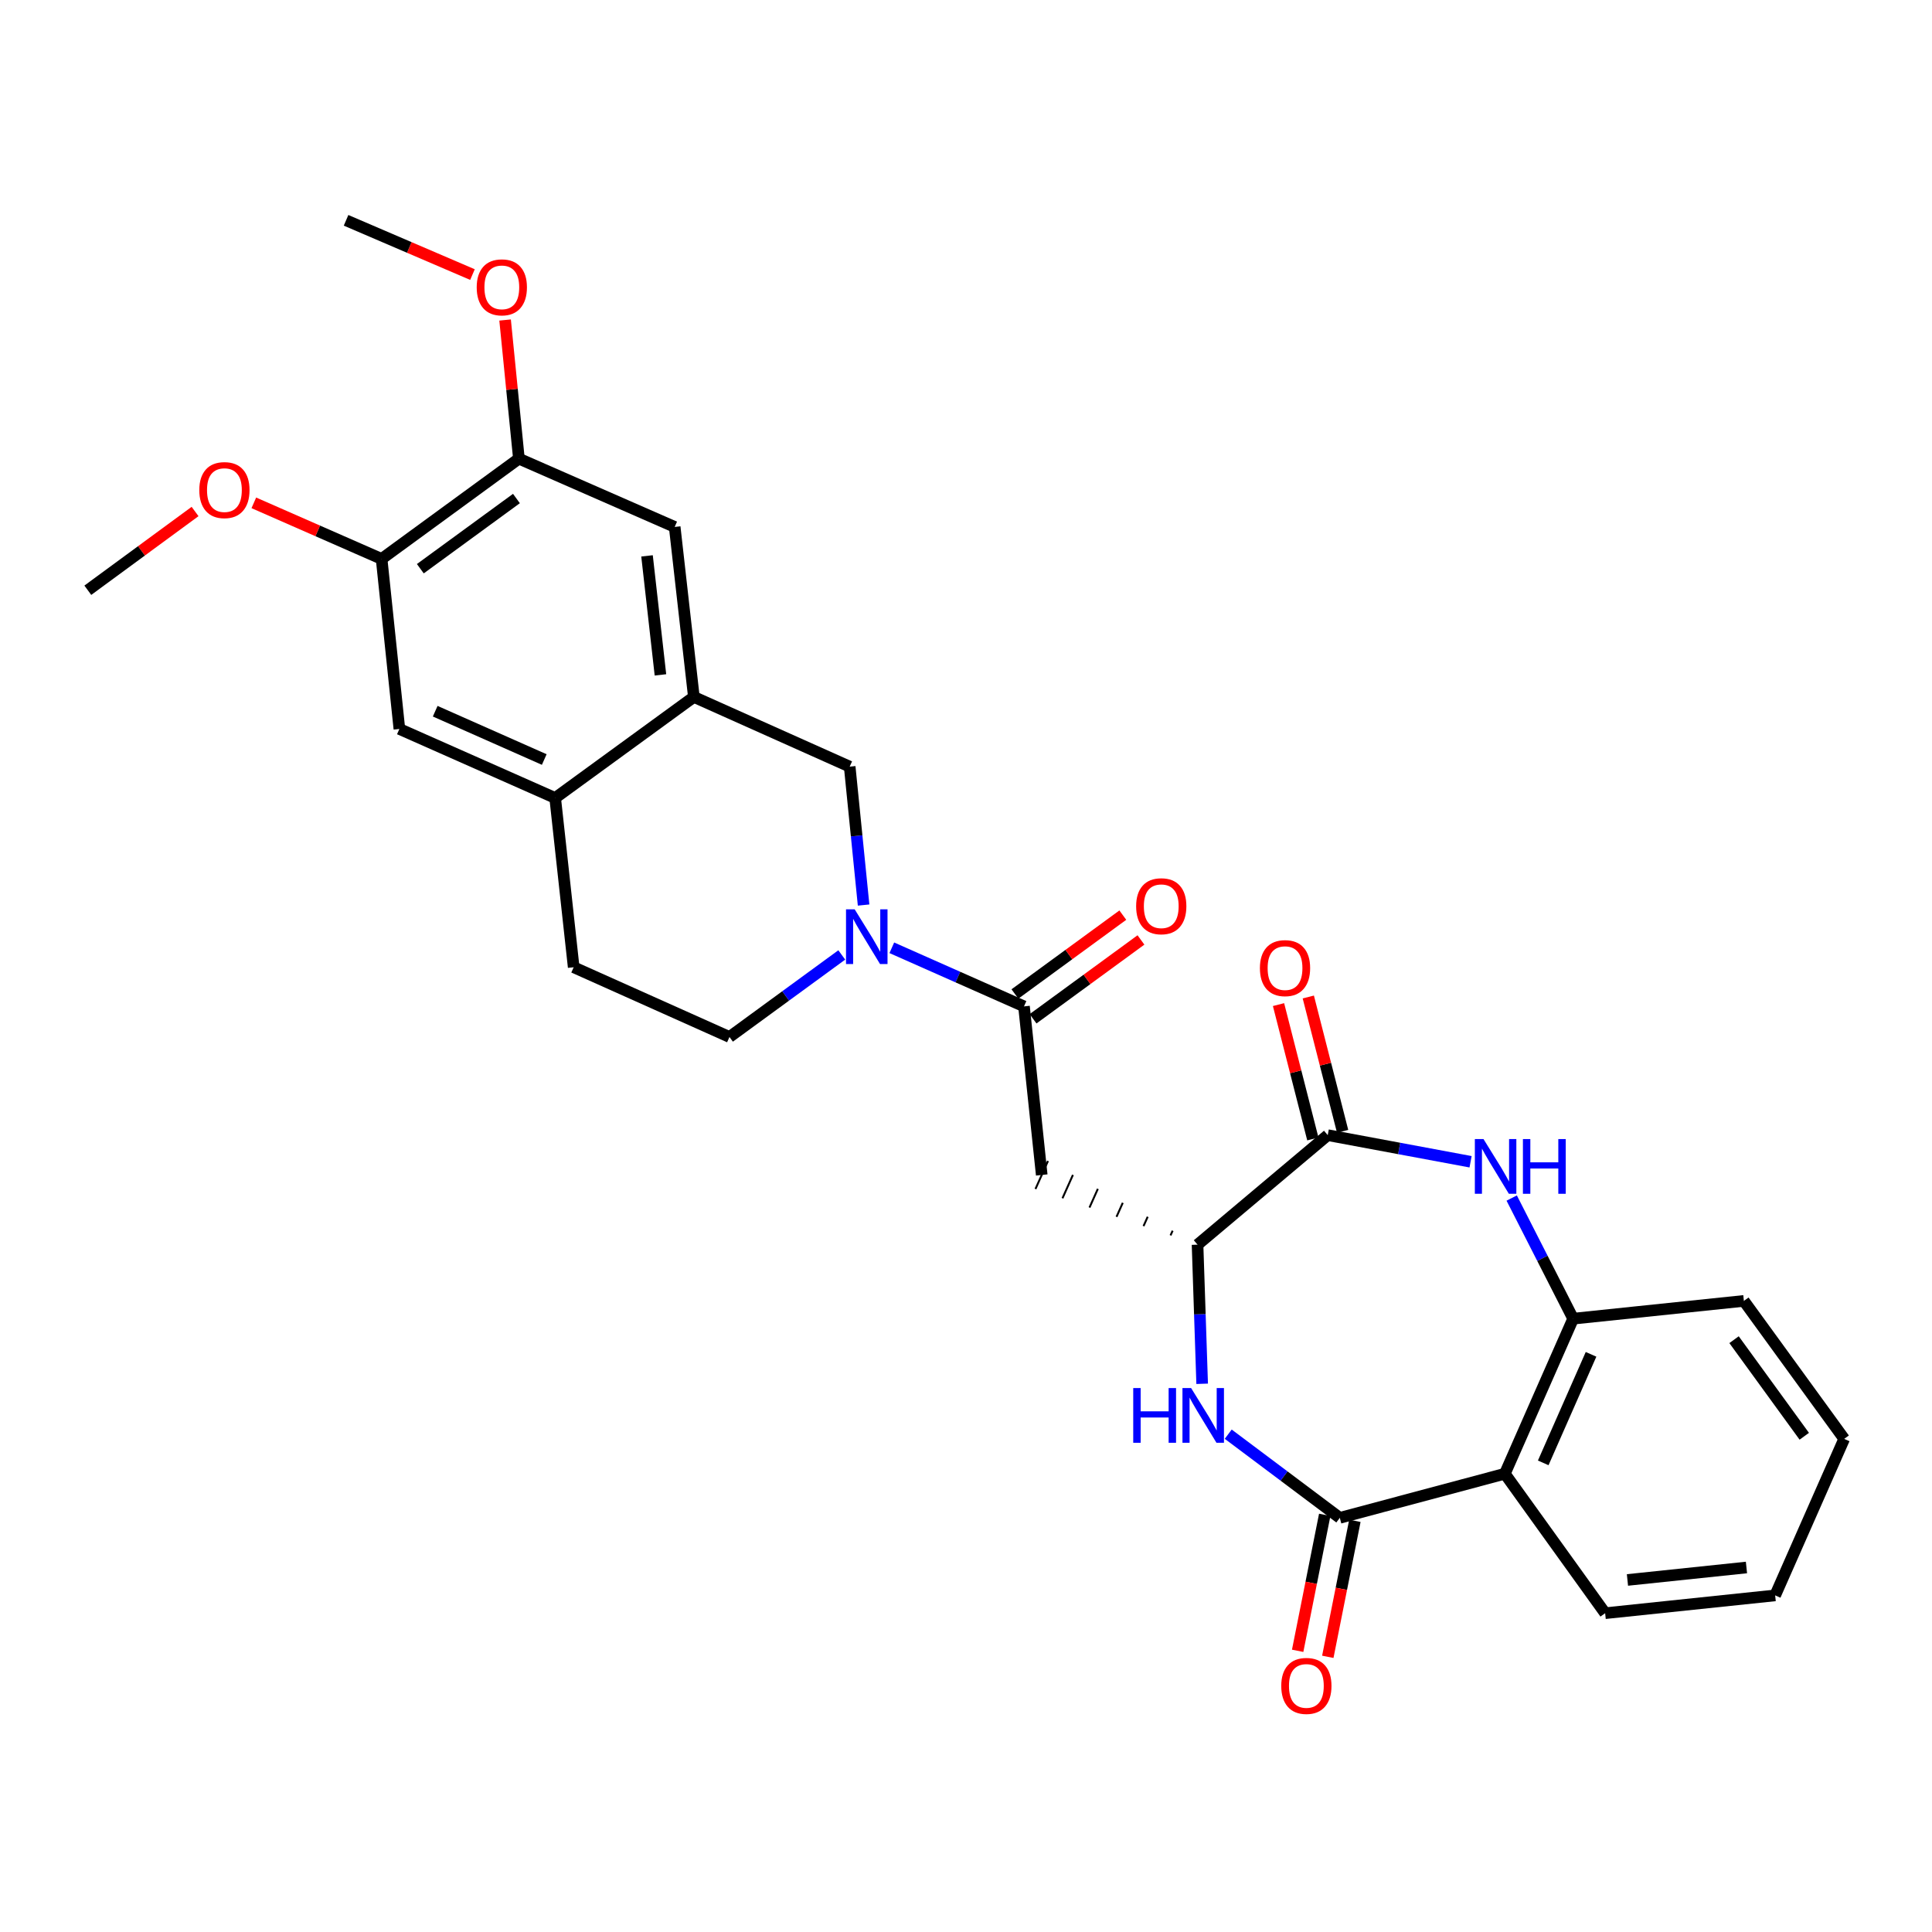 <?xml version='1.0' encoding='iso-8859-1'?>
<svg version='1.1' baseProfile='full'
              xmlns='http://www.w3.org/2000/svg'
                      xmlns:rdkit='http://www.rdkit.org/xml'
                      xmlns:xlink='http://www.w3.org/1999/xlink'
                  xml:space='preserve'
width='1000px' height='1000px' viewBox='0 0 1000 1000'>
<!-- END OF HEADER -->
<rect style='opacity:1.0;fill:#FFFFFF;stroke:none' width='1000' height='1000' x='0' y='0'> </rect>
<path class='bond-0' d='M 693.482,785.635 L 664.606,763.982' style='fill:none;fill-rule:evenodd;stroke:#000000;stroke-width:6px;stroke-linecap:butt;stroke-linejoin:miter;stroke-opacity:1' />
<path class='bond-0' d='M 664.606,763.982 L 635.729,742.33' style='fill:none;fill-rule:evenodd;stroke:#0000FF;stroke-width:6px;stroke-linecap:butt;stroke-linejoin:miter;stroke-opacity:1' />
<path class='bond-4' d='M 693.482,785.635 L 778.909,762.804' style='fill:none;fill-rule:evenodd;stroke:#000000;stroke-width:6px;stroke-linecap:butt;stroke-linejoin:miter;stroke-opacity:1' />
<path class='bond-16' d='M 685.68,784.082 L 678.673,819.27' style='fill:none;fill-rule:evenodd;stroke:#000000;stroke-width:6px;stroke-linecap:butt;stroke-linejoin:miter;stroke-opacity:1' />
<path class='bond-16' d='M 678.673,819.27 L 671.666,854.458' style='fill:none;fill-rule:evenodd;stroke:#FF0000;stroke-width:6px;stroke-linecap:butt;stroke-linejoin:miter;stroke-opacity:1' />
<path class='bond-16' d='M 701.284,787.189 L 694.277,822.377' style='fill:none;fill-rule:evenodd;stroke:#000000;stroke-width:6px;stroke-linecap:butt;stroke-linejoin:miter;stroke-opacity:1' />
<path class='bond-16' d='M 694.277,822.377 L 687.27,857.565' style='fill:none;fill-rule:evenodd;stroke:#FF0000;stroke-width:6px;stroke-linecap:butt;stroke-linejoin:miter;stroke-opacity:1' />
<path class='bond-6' d='M 622.237,716.249 L 621.041,680.245' style='fill:none;fill-rule:evenodd;stroke:#0000FF;stroke-width:6px;stroke-linecap:butt;stroke-linejoin:miter;stroke-opacity:1' />
<path class='bond-6' d='M 621.041,680.245 L 619.846,644.24' style='fill:none;fill-rule:evenodd;stroke:#000000;stroke-width:6px;stroke-linecap:butt;stroke-linejoin:miter;stroke-opacity:1' />
<path class='bond-1' d='M 782.458,620.112 L 798.361,651.33' style='fill:none;fill-rule:evenodd;stroke:#0000FF;stroke-width:6px;stroke-linecap:butt;stroke-linejoin:miter;stroke-opacity:1' />
<path class='bond-1' d='M 798.361,651.33 L 814.264,682.548' style='fill:none;fill-rule:evenodd;stroke:#000000;stroke-width:6px;stroke-linecap:butt;stroke-linejoin:miter;stroke-opacity:1' />
<path class='bond-29' d='M 761.169,601.327 L 724.201,594.438' style='fill:none;fill-rule:evenodd;stroke:#0000FF;stroke-width:6px;stroke-linecap:butt;stroke-linejoin:miter;stroke-opacity:1' />
<path class='bond-29' d='M 724.201,594.438 L 687.233,587.548' style='fill:none;fill-rule:evenodd;stroke:#000000;stroke-width:6px;stroke-linecap:butt;stroke-linejoin:miter;stroke-opacity:1' />
<path class='bond-2' d='M 461.603,490.572 L 495.81,505.738' style='fill:none;fill-rule:evenodd;stroke:#0000FF;stroke-width:6px;stroke-linecap:butt;stroke-linejoin:miter;stroke-opacity:1' />
<path class='bond-2' d='M 495.81,505.738 L 530.017,520.903' style='fill:none;fill-rule:evenodd;stroke:#000000;stroke-width:6px;stroke-linecap:butt;stroke-linejoin:miter;stroke-opacity:1' />
<path class='bond-10' d='M 446.993,468.452 L 443.396,432.634' style='fill:none;fill-rule:evenodd;stroke:#0000FF;stroke-width:6px;stroke-linecap:butt;stroke-linejoin:miter;stroke-opacity:1' />
<path class='bond-10' d='M 443.396,432.634 L 439.799,396.815' style='fill:none;fill-rule:evenodd;stroke:#000000;stroke-width:6px;stroke-linecap:butt;stroke-linejoin:miter;stroke-opacity:1' />
<path class='bond-17' d='M 435.697,494.277 L 406.635,515.51' style='fill:none;fill-rule:evenodd;stroke:#0000FF;stroke-width:6px;stroke-linecap:butt;stroke-linejoin:miter;stroke-opacity:1' />
<path class='bond-17' d='M 406.635,515.51 L 377.573,536.743' style='fill:none;fill-rule:evenodd;stroke:#000000;stroke-width:6px;stroke-linecap:butt;stroke-linejoin:miter;stroke-opacity:1' />
<path class='bond-3' d='M 687.233,587.548 L 619.846,644.24' style='fill:none;fill-rule:evenodd;stroke:#000000;stroke-width:6px;stroke-linecap:butt;stroke-linejoin:miter;stroke-opacity:1' />
<path class='bond-18' d='M 694.94,585.579 L 686.058,550.81' style='fill:none;fill-rule:evenodd;stroke:#000000;stroke-width:6px;stroke-linecap:butt;stroke-linejoin:miter;stroke-opacity:1' />
<path class='bond-18' d='M 686.058,550.81 L 677.175,516.04' style='fill:none;fill-rule:evenodd;stroke:#FF0000;stroke-width:6px;stroke-linecap:butt;stroke-linejoin:miter;stroke-opacity:1' />
<path class='bond-18' d='M 679.525,589.517 L 670.643,554.747' style='fill:none;fill-rule:evenodd;stroke:#000000;stroke-width:6px;stroke-linecap:butt;stroke-linejoin:miter;stroke-opacity:1' />
<path class='bond-18' d='M 670.643,554.747 L 661.761,519.978' style='fill:none;fill-rule:evenodd;stroke:#FF0000;stroke-width:6px;stroke-linecap:butt;stroke-linejoin:miter;stroke-opacity:1' />
<path class='bond-8' d='M 778.909,762.804 L 814.264,682.548' style='fill:none;fill-rule:evenodd;stroke:#000000;stroke-width:6px;stroke-linecap:butt;stroke-linejoin:miter;stroke-opacity:1' />
<path class='bond-8' d='M 798.772,757.18 L 823.521,701' style='fill:none;fill-rule:evenodd;stroke:#000000;stroke-width:6px;stroke-linecap:butt;stroke-linejoin:miter;stroke-opacity:1' />
<path class='bond-23' d='M 778.909,762.804 L 830.82,834.991' style='fill:none;fill-rule:evenodd;stroke:#000000;stroke-width:6px;stroke-linecap:butt;stroke-linejoin:miter;stroke-opacity:1' />
<path class='bond-5' d='M 530.017,520.903 L 539.2,608.16' style='fill:none;fill-rule:evenodd;stroke:#000000;stroke-width:6px;stroke-linecap:butt;stroke-linejoin:miter;stroke-opacity:1' />
<path class='bond-19' d='M 534.71,527.326 L 562.634,506.92' style='fill:none;fill-rule:evenodd;stroke:#000000;stroke-width:6px;stroke-linecap:butt;stroke-linejoin:miter;stroke-opacity:1' />
<path class='bond-19' d='M 562.634,506.92 L 590.557,486.515' style='fill:none;fill-rule:evenodd;stroke:#FF0000;stroke-width:6px;stroke-linecap:butt;stroke-linejoin:miter;stroke-opacity:1' />
<path class='bond-19' d='M 525.323,514.481 L 553.246,494.075' style='fill:none;fill-rule:evenodd;stroke:#000000;stroke-width:6px;stroke-linecap:butt;stroke-linejoin:miter;stroke-opacity:1' />
<path class='bond-19' d='M 553.246,494.075 L 581.17,473.669' style='fill:none;fill-rule:evenodd;stroke:#FF0000;stroke-width:6px;stroke-linecap:butt;stroke-linejoin:miter;stroke-opacity:1' />
<path class='bond-7' d='M 606.946,637.017 L 605.863,639.437' style='fill:none;fill-rule:evenodd;stroke:#000000;stroke-width:1.0px;stroke-linecap:butt;stroke-linejoin:miter;stroke-opacity:1' />
<path class='bond-7' d='M 594.047,629.793 L 591.881,634.634' style='fill:none;fill-rule:evenodd;stroke:#000000;stroke-width:1.0px;stroke-linecap:butt;stroke-linejoin:miter;stroke-opacity:1' />
<path class='bond-7' d='M 581.147,622.57 L 577.899,629.831' style='fill:none;fill-rule:evenodd;stroke:#000000;stroke-width:1.0px;stroke-linecap:butt;stroke-linejoin:miter;stroke-opacity:1' />
<path class='bond-7' d='M 568.248,615.346 L 563.916,625.028' style='fill:none;fill-rule:evenodd;stroke:#000000;stroke-width:1.0px;stroke-linecap:butt;stroke-linejoin:miter;stroke-opacity:1' />
<path class='bond-7' d='M 555.348,608.123 L 549.934,620.225' style='fill:none;fill-rule:evenodd;stroke:#000000;stroke-width:1.0px;stroke-linecap:butt;stroke-linejoin:miter;stroke-opacity:1' />
<path class='bond-7' d='M 542.449,600.899 L 535.952,615.422' style='fill:none;fill-rule:evenodd;stroke:#000000;stroke-width:1.0px;stroke-linecap:butt;stroke-linejoin:miter;stroke-opacity:1' />
<path class='bond-24' d='M 814.264,682.548 L 902.626,673.347' style='fill:none;fill-rule:evenodd;stroke:#000000;stroke-width:6px;stroke-linecap:butt;stroke-linejoin:miter;stroke-opacity:1' />
<path class='bond-9' d='M 359.144,360.735 L 439.799,396.815' style='fill:none;fill-rule:evenodd;stroke:#000000;stroke-width:6px;stroke-linecap:butt;stroke-linejoin:miter;stroke-opacity:1' />
<path class='bond-12' d='M 359.144,360.735 L 349.218,272.736' style='fill:none;fill-rule:evenodd;stroke:#000000;stroke-width:6px;stroke-linecap:butt;stroke-linejoin:miter;stroke-opacity:1' />
<path class='bond-12' d='M 341.846,349.318 L 334.898,287.719' style='fill:none;fill-rule:evenodd;stroke:#000000;stroke-width:6px;stroke-linecap:butt;stroke-linejoin:miter;stroke-opacity:1' />
<path class='bond-31' d='M 359.144,360.735 L 287.356,413.034' style='fill:none;fill-rule:evenodd;stroke:#000000;stroke-width:6px;stroke-linecap:butt;stroke-linejoin:miter;stroke-opacity:1' />
<path class='bond-11' d='M 287.356,413.034 L 296.937,500.645' style='fill:none;fill-rule:evenodd;stroke:#000000;stroke-width:6px;stroke-linecap:butt;stroke-linejoin:miter;stroke-opacity:1' />
<path class='bond-15' d='M 287.356,413.034 L 206.719,377.308' style='fill:none;fill-rule:evenodd;stroke:#000000;stroke-width:6px;stroke-linecap:butt;stroke-linejoin:miter;stroke-opacity:1' />
<path class='bond-15' d='M 281.705,393.129 L 225.259,368.121' style='fill:none;fill-rule:evenodd;stroke:#000000;stroke-width:6px;stroke-linecap:butt;stroke-linejoin:miter;stroke-opacity:1' />
<path class='bond-13' d='M 349.218,272.736 L 268.582,237.398' style='fill:none;fill-rule:evenodd;stroke:#000000;stroke-width:6px;stroke-linecap:butt;stroke-linejoin:miter;stroke-opacity:1' />
<path class='bond-21' d='M 268.582,237.398 L 265.008,201.518' style='fill:none;fill-rule:evenodd;stroke:#000000;stroke-width:6px;stroke-linecap:butt;stroke-linejoin:miter;stroke-opacity:1' />
<path class='bond-21' d='M 265.008,201.518 L 261.435,165.637' style='fill:none;fill-rule:evenodd;stroke:#FF0000;stroke-width:6px;stroke-linecap:butt;stroke-linejoin:miter;stroke-opacity:1' />
<path class='bond-32' d='M 268.582,237.398 L 197.518,289.3' style='fill:none;fill-rule:evenodd;stroke:#000000;stroke-width:6px;stroke-linecap:butt;stroke-linejoin:miter;stroke-opacity:1' />
<path class='bond-32' d='M 267.306,258.031 L 217.561,294.362' style='fill:none;fill-rule:evenodd;stroke:#000000;stroke-width:6px;stroke-linecap:butt;stroke-linejoin:miter;stroke-opacity:1' />
<path class='bond-14' d='M 197.518,289.3 L 206.719,377.308' style='fill:none;fill-rule:evenodd;stroke:#000000;stroke-width:6px;stroke-linecap:butt;stroke-linejoin:miter;stroke-opacity:1' />
<path class='bond-22' d='M 197.518,289.3 L 164.448,274.785' style='fill:none;fill-rule:evenodd;stroke:#000000;stroke-width:6px;stroke-linecap:butt;stroke-linejoin:miter;stroke-opacity:1' />
<path class='bond-22' d='M 164.448,274.785 L 131.378,260.271' style='fill:none;fill-rule:evenodd;stroke:#FF0000;stroke-width:6px;stroke-linecap:butt;stroke-linejoin:miter;stroke-opacity:1' />
<path class='bond-20' d='M 377.573,536.743 L 296.937,500.645' style='fill:none;fill-rule:evenodd;stroke:#000000;stroke-width:6px;stroke-linecap:butt;stroke-linejoin:miter;stroke-opacity:1' />
<path class='bond-25' d='M 244.55,142.124 L 211.837,128.079' style='fill:none;fill-rule:evenodd;stroke:#FF0000;stroke-width:6px;stroke-linecap:butt;stroke-linejoin:miter;stroke-opacity:1' />
<path class='bond-25' d='M 211.837,128.079 L 179.124,114.035' style='fill:none;fill-rule:evenodd;stroke:#000000;stroke-width:6px;stroke-linecap:butt;stroke-linejoin:miter;stroke-opacity:1' />
<path class='bond-26' d='M 100.963,264.748 L 73.209,285.129' style='fill:none;fill-rule:evenodd;stroke:#FF0000;stroke-width:6px;stroke-linecap:butt;stroke-linejoin:miter;stroke-opacity:1' />
<path class='bond-26' d='M 73.209,285.129 L 45.455,305.51' style='fill:none;fill-rule:evenodd;stroke:#000000;stroke-width:6px;stroke-linecap:butt;stroke-linejoin:miter;stroke-opacity:1' />
<path class='bond-27' d='M 830.82,834.991 L 918.819,825.772' style='fill:none;fill-rule:evenodd;stroke:#000000;stroke-width:6px;stroke-linecap:butt;stroke-linejoin:miter;stroke-opacity:1' />
<path class='bond-27' d='M 842.362,817.785 L 903.961,811.332' style='fill:none;fill-rule:evenodd;stroke:#000000;stroke-width:6px;stroke-linecap:butt;stroke-linejoin:miter;stroke-opacity:1' />
<path class='bond-30' d='M 902.626,673.347 L 954.545,744.764' style='fill:none;fill-rule:evenodd;stroke:#000000;stroke-width:6px;stroke-linecap:butt;stroke-linejoin:miter;stroke-opacity:1' />
<path class='bond-30' d='M 897.545,693.415 L 933.889,743.407' style='fill:none;fill-rule:evenodd;stroke:#000000;stroke-width:6px;stroke-linecap:butt;stroke-linejoin:miter;stroke-opacity:1' />
<path class='bond-28' d='M 918.819,825.772 L 954.545,744.764' style='fill:none;fill-rule:evenodd;stroke:#000000;stroke-width:6px;stroke-linecap:butt;stroke-linejoin:miter;stroke-opacity:1' />
<path  class='atom-1' d='M 586.56 718.46
L 590.4 718.46
L 590.4 730.5
L 604.88 730.5
L 604.88 718.46
L 608.72 718.46
L 608.72 746.78
L 604.88 746.78
L 604.88 733.7
L 590.4 733.7
L 590.4 746.78
L 586.56 746.78
L 586.56 718.46
' fill='#0000FF'/>
<path  class='atom-1' d='M 616.52 718.46
L 625.8 733.46
Q 626.72 734.94, 628.2 737.62
Q 629.68 740.3, 629.76 740.46
L 629.76 718.46
L 633.52 718.46
L 633.52 746.78
L 629.64 746.78
L 619.68 730.38
Q 618.52 728.46, 617.28 726.26
Q 616.08 724.06, 615.72 723.38
L 615.72 746.78
L 612.04 746.78
L 612.04 718.46
L 616.52 718.46
' fill='#0000FF'/>
<path  class='atom-2' d='M 767.859 589.581
L 777.139 604.581
Q 778.059 606.061, 779.539 608.741
Q 781.019 611.421, 781.099 611.581
L 781.099 589.581
L 784.859 589.581
L 784.859 617.901
L 780.979 617.901
L 771.019 601.501
Q 769.859 599.581, 768.619 597.381
Q 767.419 595.181, 767.059 594.501
L 767.059 617.901
L 763.379 617.901
L 763.379 589.581
L 767.859 589.581
' fill='#0000FF'/>
<path  class='atom-2' d='M 788.259 589.581
L 792.099 589.581
L 792.099 601.621
L 806.579 601.621
L 806.579 589.581
L 810.419 589.581
L 810.419 617.901
L 806.579 617.901
L 806.579 604.821
L 792.099 604.821
L 792.099 617.901
L 788.259 617.901
L 788.259 589.581
' fill='#0000FF'/>
<path  class='atom-3' d='M 442.378 470.663
L 451.658 485.663
Q 452.578 487.143, 454.058 489.823
Q 455.538 492.503, 455.618 492.663
L 455.618 470.663
L 459.378 470.663
L 459.378 498.983
L 455.498 498.983
L 445.538 482.583
Q 444.378 480.663, 443.138 478.463
Q 441.938 476.263, 441.578 475.583
L 441.578 498.983
L 437.898 498.983
L 437.898 470.663
L 442.378 470.663
' fill='#0000FF'/>
<path  class='atom-17' d='M 663.175 872.627
Q 663.175 865.827, 666.535 862.027
Q 669.895 858.227, 676.175 858.227
Q 682.455 858.227, 685.815 862.027
Q 689.175 865.827, 689.175 872.627
Q 689.175 879.507, 685.775 883.427
Q 682.375 887.307, 676.175 887.307
Q 669.935 887.307, 666.535 883.427
Q 663.175 879.547, 663.175 872.627
M 676.175 884.107
Q 680.495 884.107, 682.815 881.227
Q 685.175 878.307, 685.175 872.627
Q 685.175 867.067, 682.815 864.267
Q 680.495 861.427, 676.175 861.427
Q 671.855 861.427, 669.495 864.227
Q 667.175 867.027, 667.175 872.627
Q 667.175 878.347, 669.495 881.227
Q 671.855 884.107, 676.175 884.107
' fill='#FF0000'/>
<path  class='atom-19' d='M 652.127 501.096
Q 652.127 494.296, 655.487 490.496
Q 658.847 486.696, 665.127 486.696
Q 671.407 486.696, 674.767 490.496
Q 678.127 494.296, 678.127 501.096
Q 678.127 507.976, 674.727 511.896
Q 671.327 515.776, 665.127 515.776
Q 658.887 515.776, 655.487 511.896
Q 652.127 508.016, 652.127 501.096
M 665.127 512.576
Q 669.447 512.576, 671.767 509.696
Q 674.127 506.776, 674.127 501.096
Q 674.127 495.536, 671.767 492.736
Q 669.447 489.896, 665.127 489.896
Q 660.807 489.896, 658.447 492.696
Q 656.127 495.496, 656.127 501.096
Q 656.127 506.816, 658.447 509.696
Q 660.807 512.576, 665.127 512.576
' fill='#FF0000'/>
<path  class='atom-20' d='M 588.063 469.064
Q 588.063 462.264, 591.423 458.464
Q 594.783 454.664, 601.063 454.664
Q 607.343 454.664, 610.703 458.464
Q 614.063 462.264, 614.063 469.064
Q 614.063 475.944, 610.663 479.864
Q 607.263 483.744, 601.063 483.744
Q 594.823 483.744, 591.423 479.864
Q 588.063 475.984, 588.063 469.064
M 601.063 480.544
Q 605.383 480.544, 607.703 477.664
Q 610.063 474.744, 610.063 469.064
Q 610.063 463.504, 607.703 460.704
Q 605.383 457.864, 601.063 457.864
Q 596.743 457.864, 594.383 460.664
Q 592.063 463.464, 592.063 469.064
Q 592.063 474.784, 594.383 477.664
Q 596.743 480.544, 601.063 480.544
' fill='#FF0000'/>
<path  class='atom-22' d='M 246.743 148.727
Q 246.743 141.927, 250.103 138.127
Q 253.463 134.327, 259.743 134.327
Q 266.023 134.327, 269.383 138.127
Q 272.743 141.927, 272.743 148.727
Q 272.743 155.607, 269.343 159.527
Q 265.943 163.407, 259.743 163.407
Q 253.503 163.407, 250.103 159.527
Q 246.743 155.647, 246.743 148.727
M 259.743 160.207
Q 264.063 160.207, 266.383 157.327
Q 268.743 154.407, 268.743 148.727
Q 268.743 143.167, 266.383 140.367
Q 264.063 137.527, 259.743 137.527
Q 255.423 137.527, 253.063 140.327
Q 250.743 143.127, 250.743 148.727
Q 250.743 154.447, 253.063 157.327
Q 255.423 160.207, 259.743 160.207
' fill='#FF0000'/>
<path  class='atom-23' d='M 103.156 253.671
Q 103.156 246.871, 106.516 243.071
Q 109.876 239.271, 116.156 239.271
Q 122.436 239.271, 125.796 243.071
Q 129.156 246.871, 129.156 253.671
Q 129.156 260.551, 125.756 264.471
Q 122.356 268.351, 116.156 268.351
Q 109.916 268.351, 106.516 264.471
Q 103.156 260.591, 103.156 253.671
M 116.156 265.151
Q 120.476 265.151, 122.796 262.271
Q 125.156 259.351, 125.156 253.671
Q 125.156 248.111, 122.796 245.311
Q 120.476 242.471, 116.156 242.471
Q 111.836 242.471, 109.476 245.271
Q 107.156 248.071, 107.156 253.671
Q 107.156 259.391, 109.476 262.271
Q 111.836 265.151, 116.156 265.151
' fill='#FF0000'/>
</svg>
